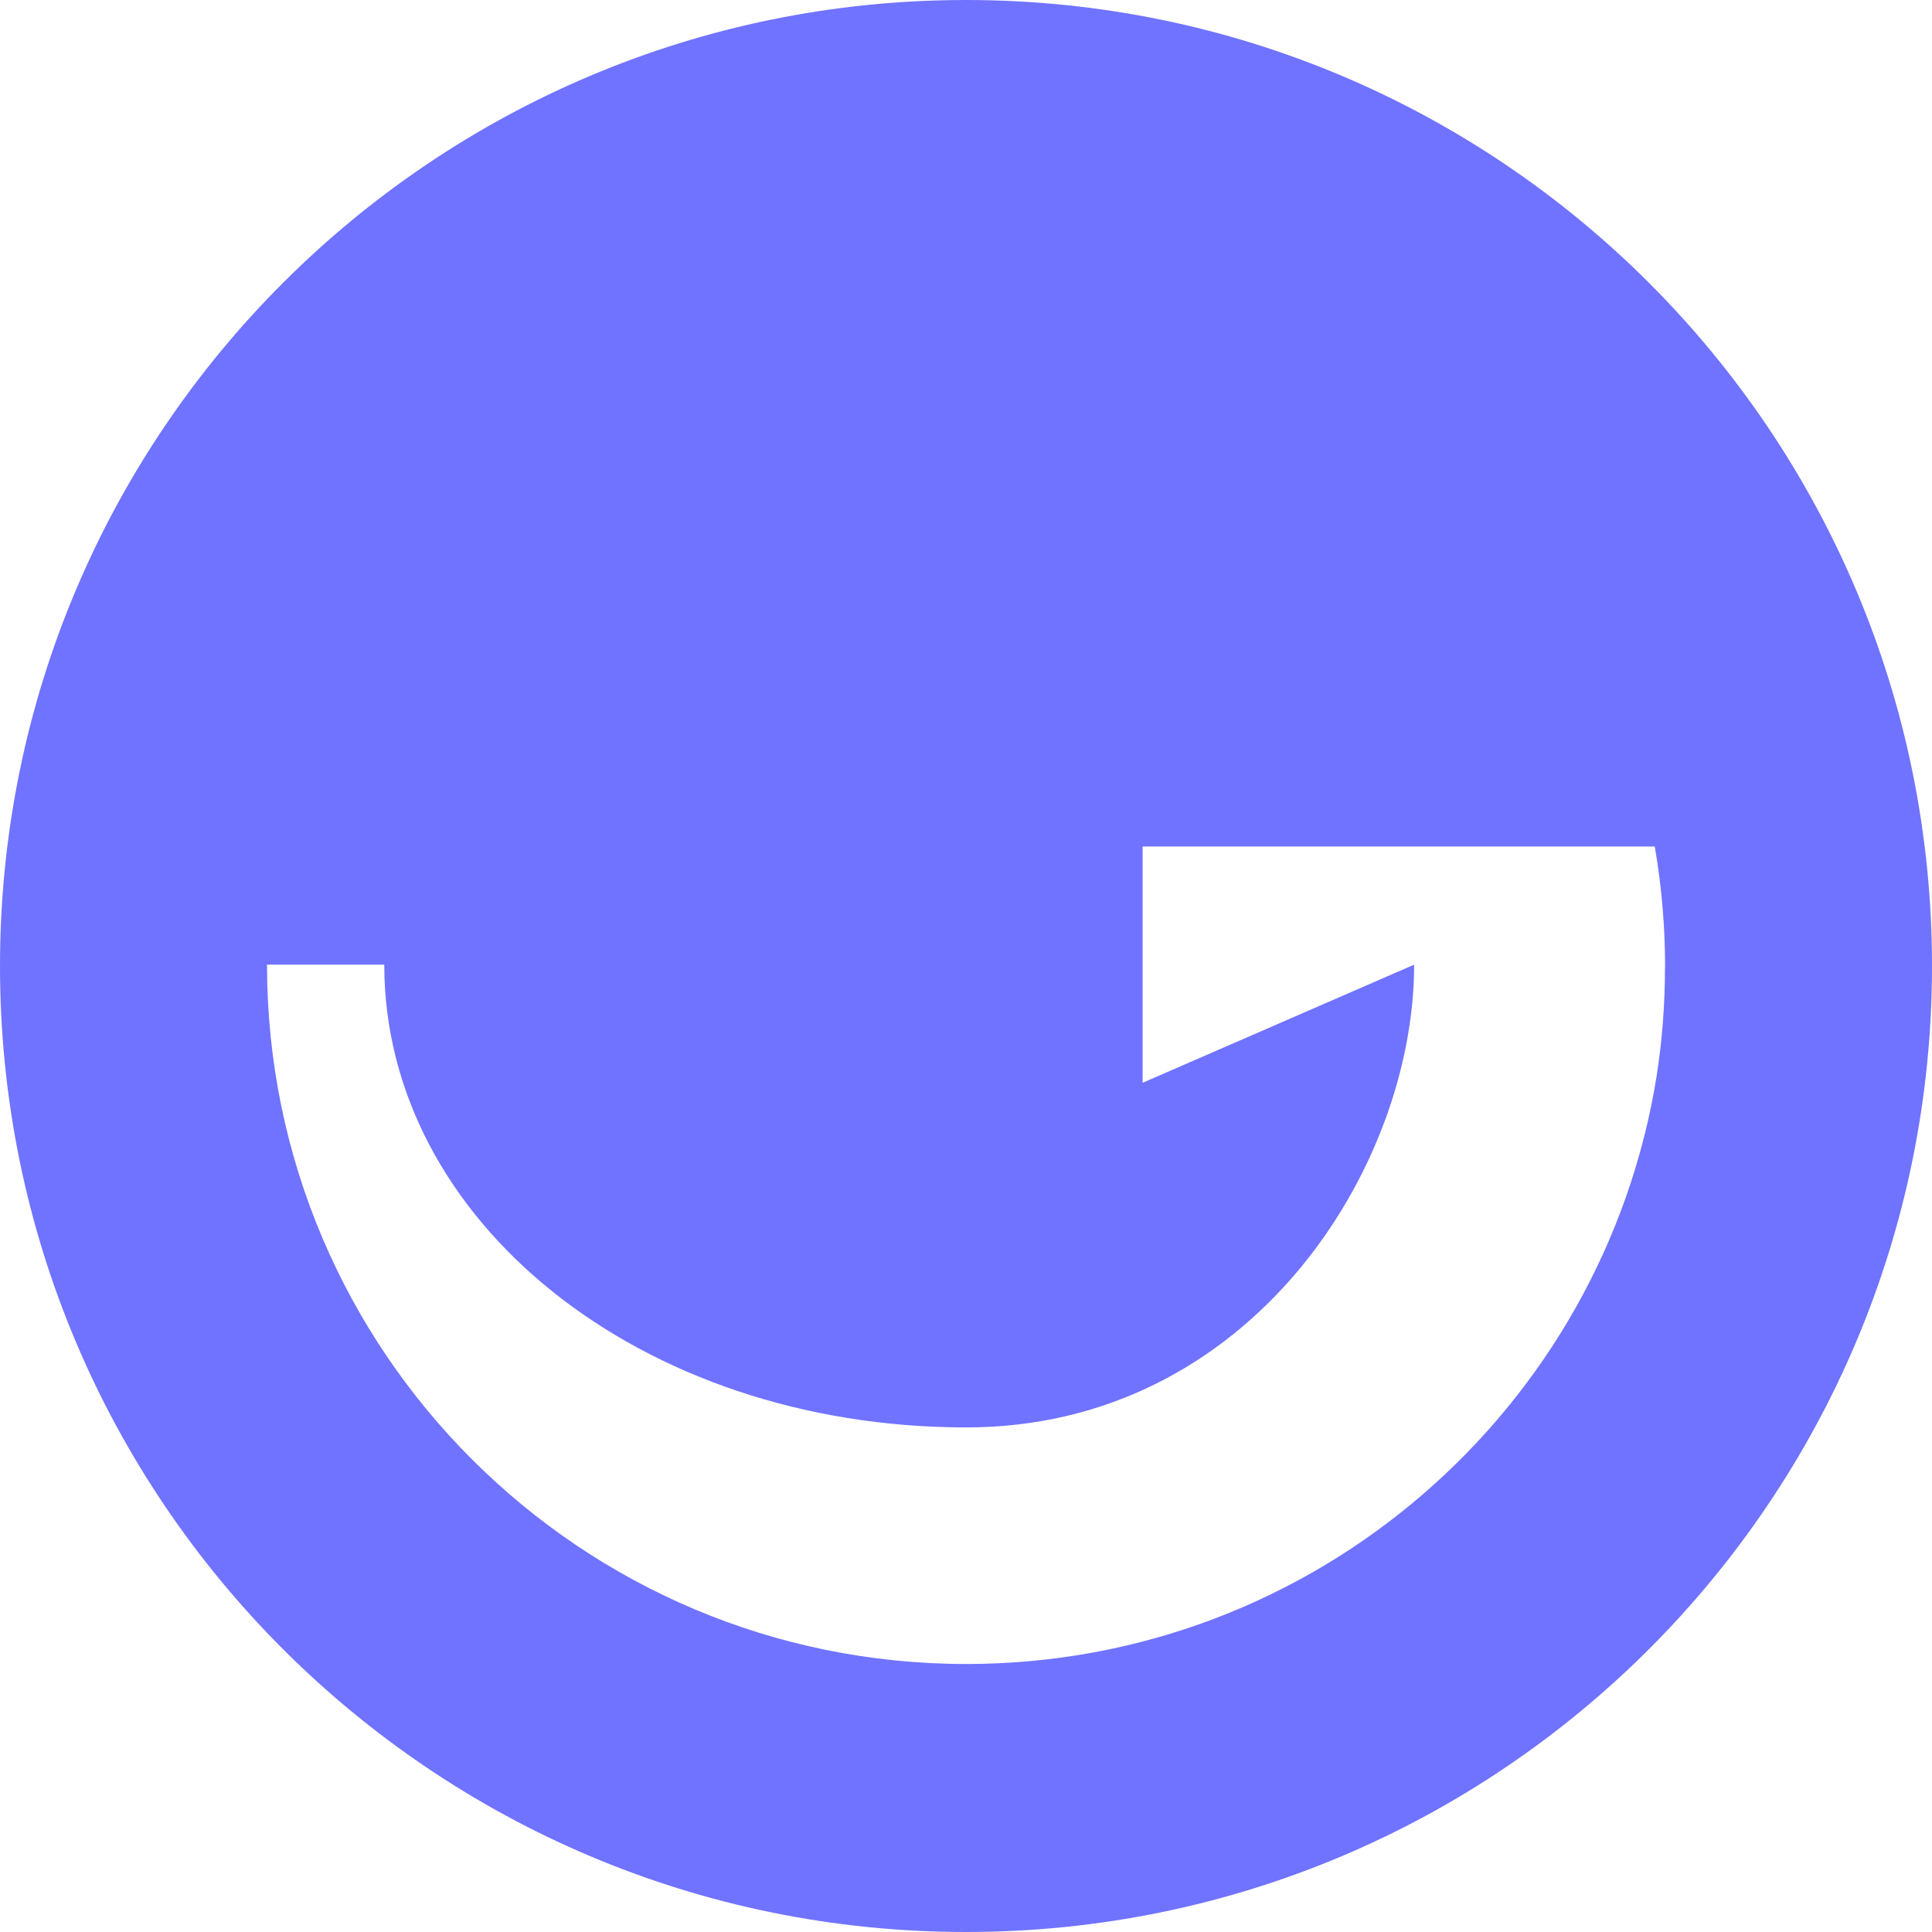 <svg width="120" height="120" viewBox="0 0 120 120" fill="none" xmlns="http://www.w3.org/2000/svg">
<g clip-path="url(#clip0_2528_1715)">
<path fill-rule="evenodd" clip-rule="evenodd" d="M60 120C93.139 120 120 93.139 120 60C120 26.86 93.139 0 60 0C26.861 0 0 26.86 0 60C0 93.139 26.861 120 60 120ZM103.415 60.083C103.415 62.373 103.242 64.617 102.901 66.807C99.599 87.525 81.655 103.354 60.015 103.354C36.056 103.354 16.638 83.959 16.585 60.015V59.917H23.868C23.868 75.799 39.758 88.659 60.015 88.659C77.657 88.659 87.835 72.55 87.835 59.917L70.971 67.253V52.58H102.78C103.204 55.013 103.422 57.521 103.422 60.075L103.414 60.083H103.415Z" fill="#7073FF"/>
</g>
<defs>
<clipPath id="clip0_2528_1715">
<rect width="120" height="120" fill="white"/>
</clipPath>
</defs>
</svg>
